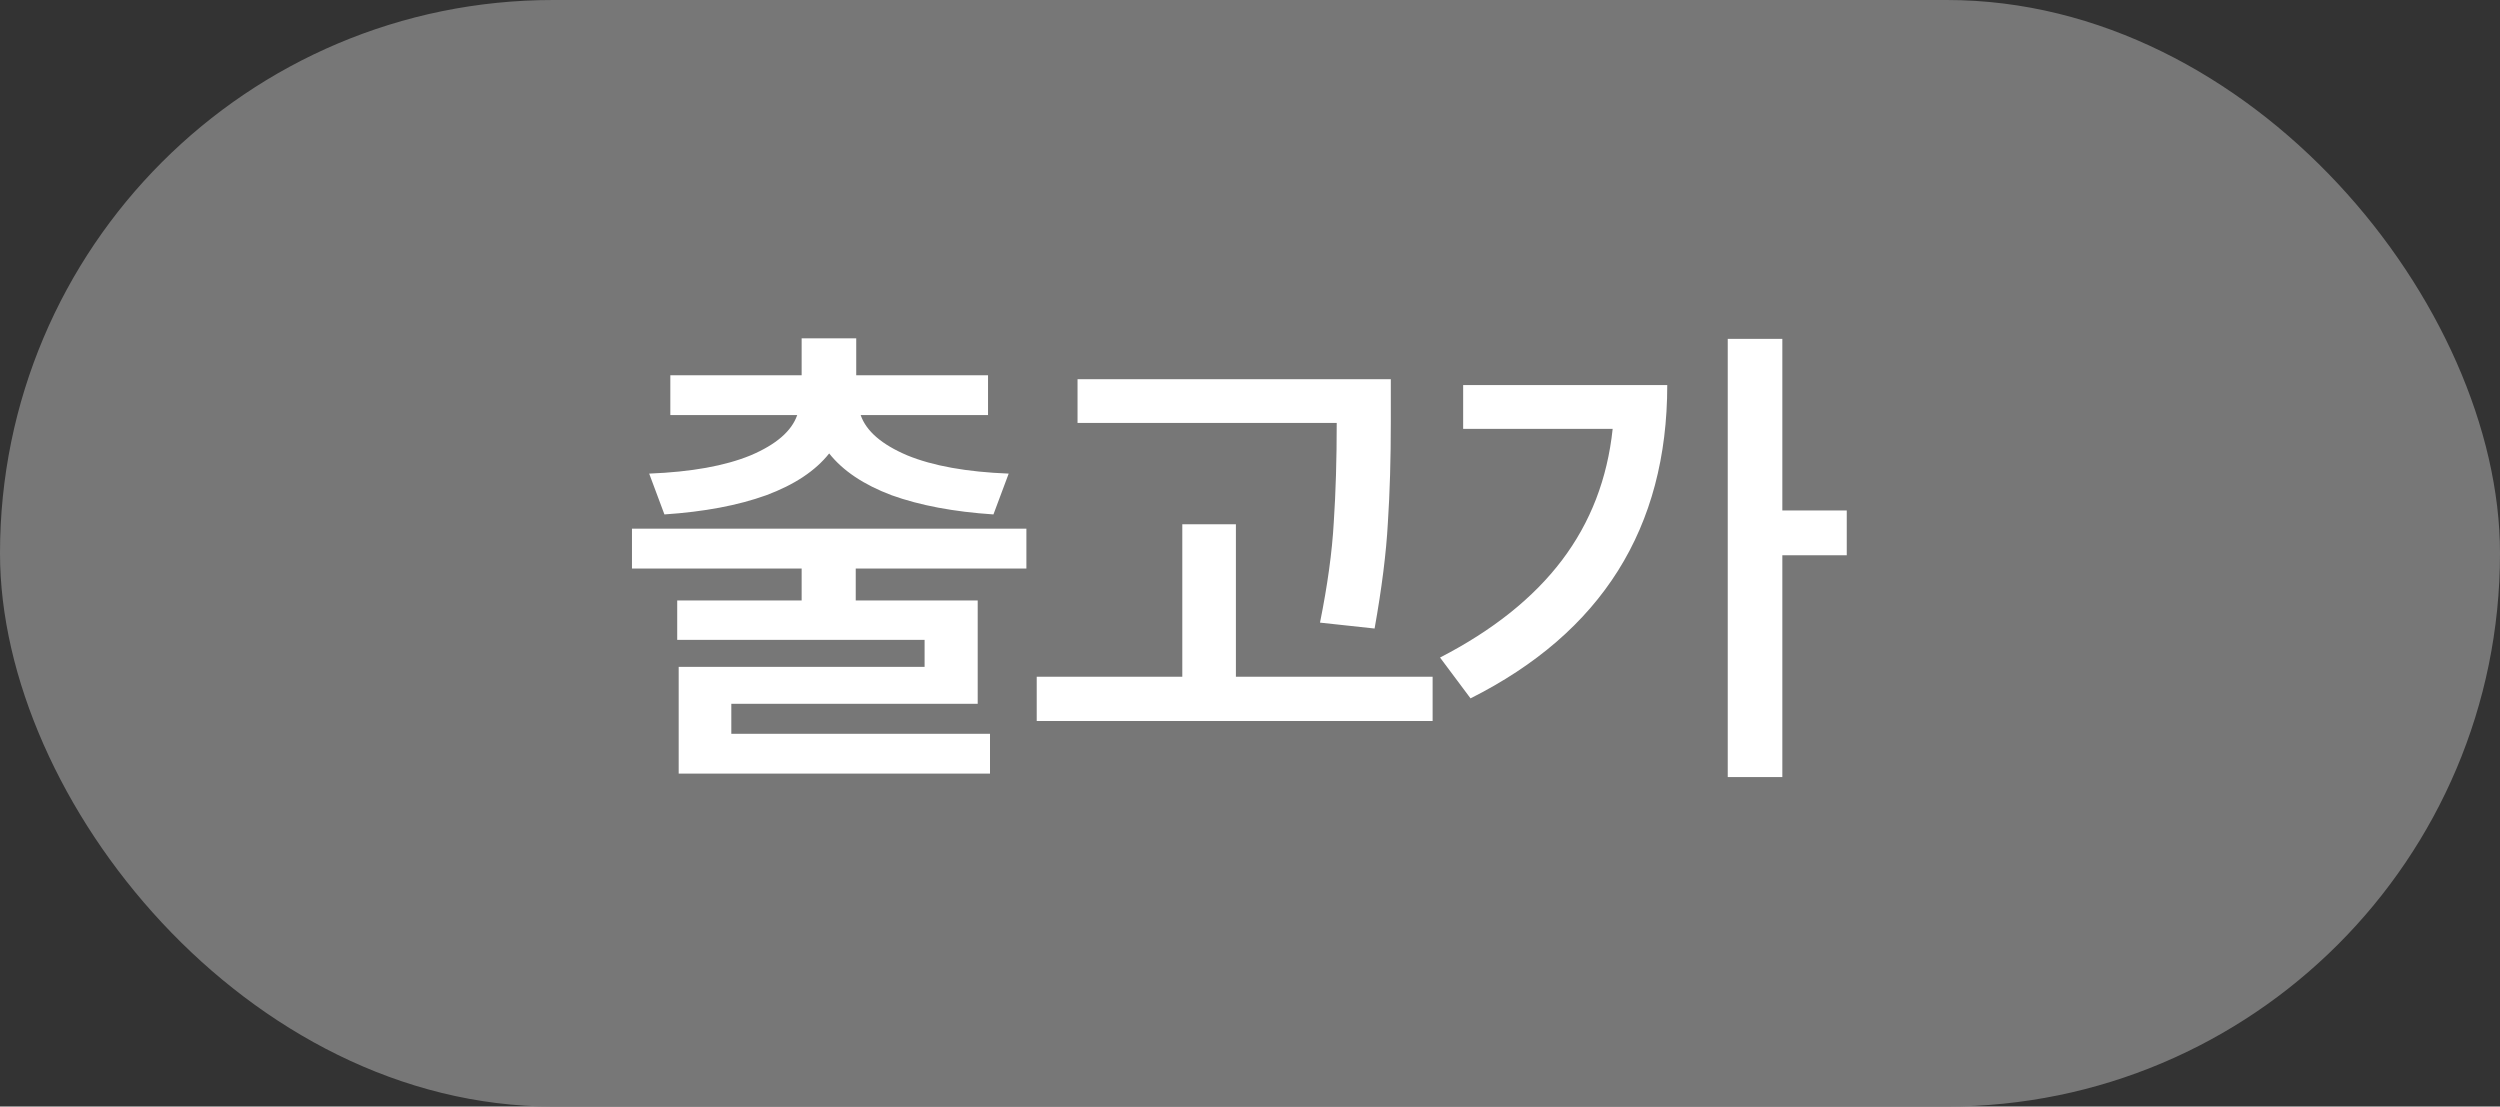 <svg width="61" height="27" viewBox="0 0 61 27" fill="none" xmlns="http://www.w3.org/2000/svg">
<rect x="0" y="0" width="61" height="27" fill="#333333" stroke="none"/>
<rect width="61" height="27" rx="13.5" fill="#777777"/>
<path d="M25.044 12.9V13.872H20.88V14.652H23.856V17.172H17.844V17.904H24.156V18.876H16.56V16.272H22.56V15.612H16.524V14.652H19.56V13.872H15.42V12.9H25.044ZM20.892 8.256V9.156H24.108V10.128H21C21.136 10.52 21.516 10.848 22.14 11.112C22.764 11.368 23.588 11.516 24.612 11.556L24.24 12.552C23.272 12.488 22.444 12.332 21.756 12.084C21.076 11.828 20.568 11.488 20.232 11.064C19.896 11.488 19.384 11.828 18.696 12.084C18.008 12.332 17.18 12.488 16.212 12.552L15.84 11.556C16.864 11.516 17.688 11.368 18.312 11.112C18.936 10.848 19.316 10.52 19.452 10.128H16.356V9.156H19.56V8.256H20.892ZM33.936 9.252V10.284C33.936 11.196 33.912 12.02 33.864 12.756C33.824 13.492 33.716 14.352 33.54 15.336L32.208 15.192C32.392 14.28 32.504 13.464 32.544 12.744C32.592 12.016 32.616 11.208 32.616 10.32H26.292V9.252H33.936ZM28.848 16.512V12.792H30.156V16.512H34.956V17.592H25.296V16.512H28.848ZM43.489 8.268V12.456H45.061V13.548H43.489V18.96H42.157V8.268H43.489ZM40.681 9.396C40.681 12.884 39.081 15.432 35.881 17.04L35.137 16.044C36.425 15.38 37.417 14.588 38.113 13.668C38.809 12.748 39.221 11.68 39.349 10.464H35.701V9.396H40.681Z" fill="white"/>
</svg>
